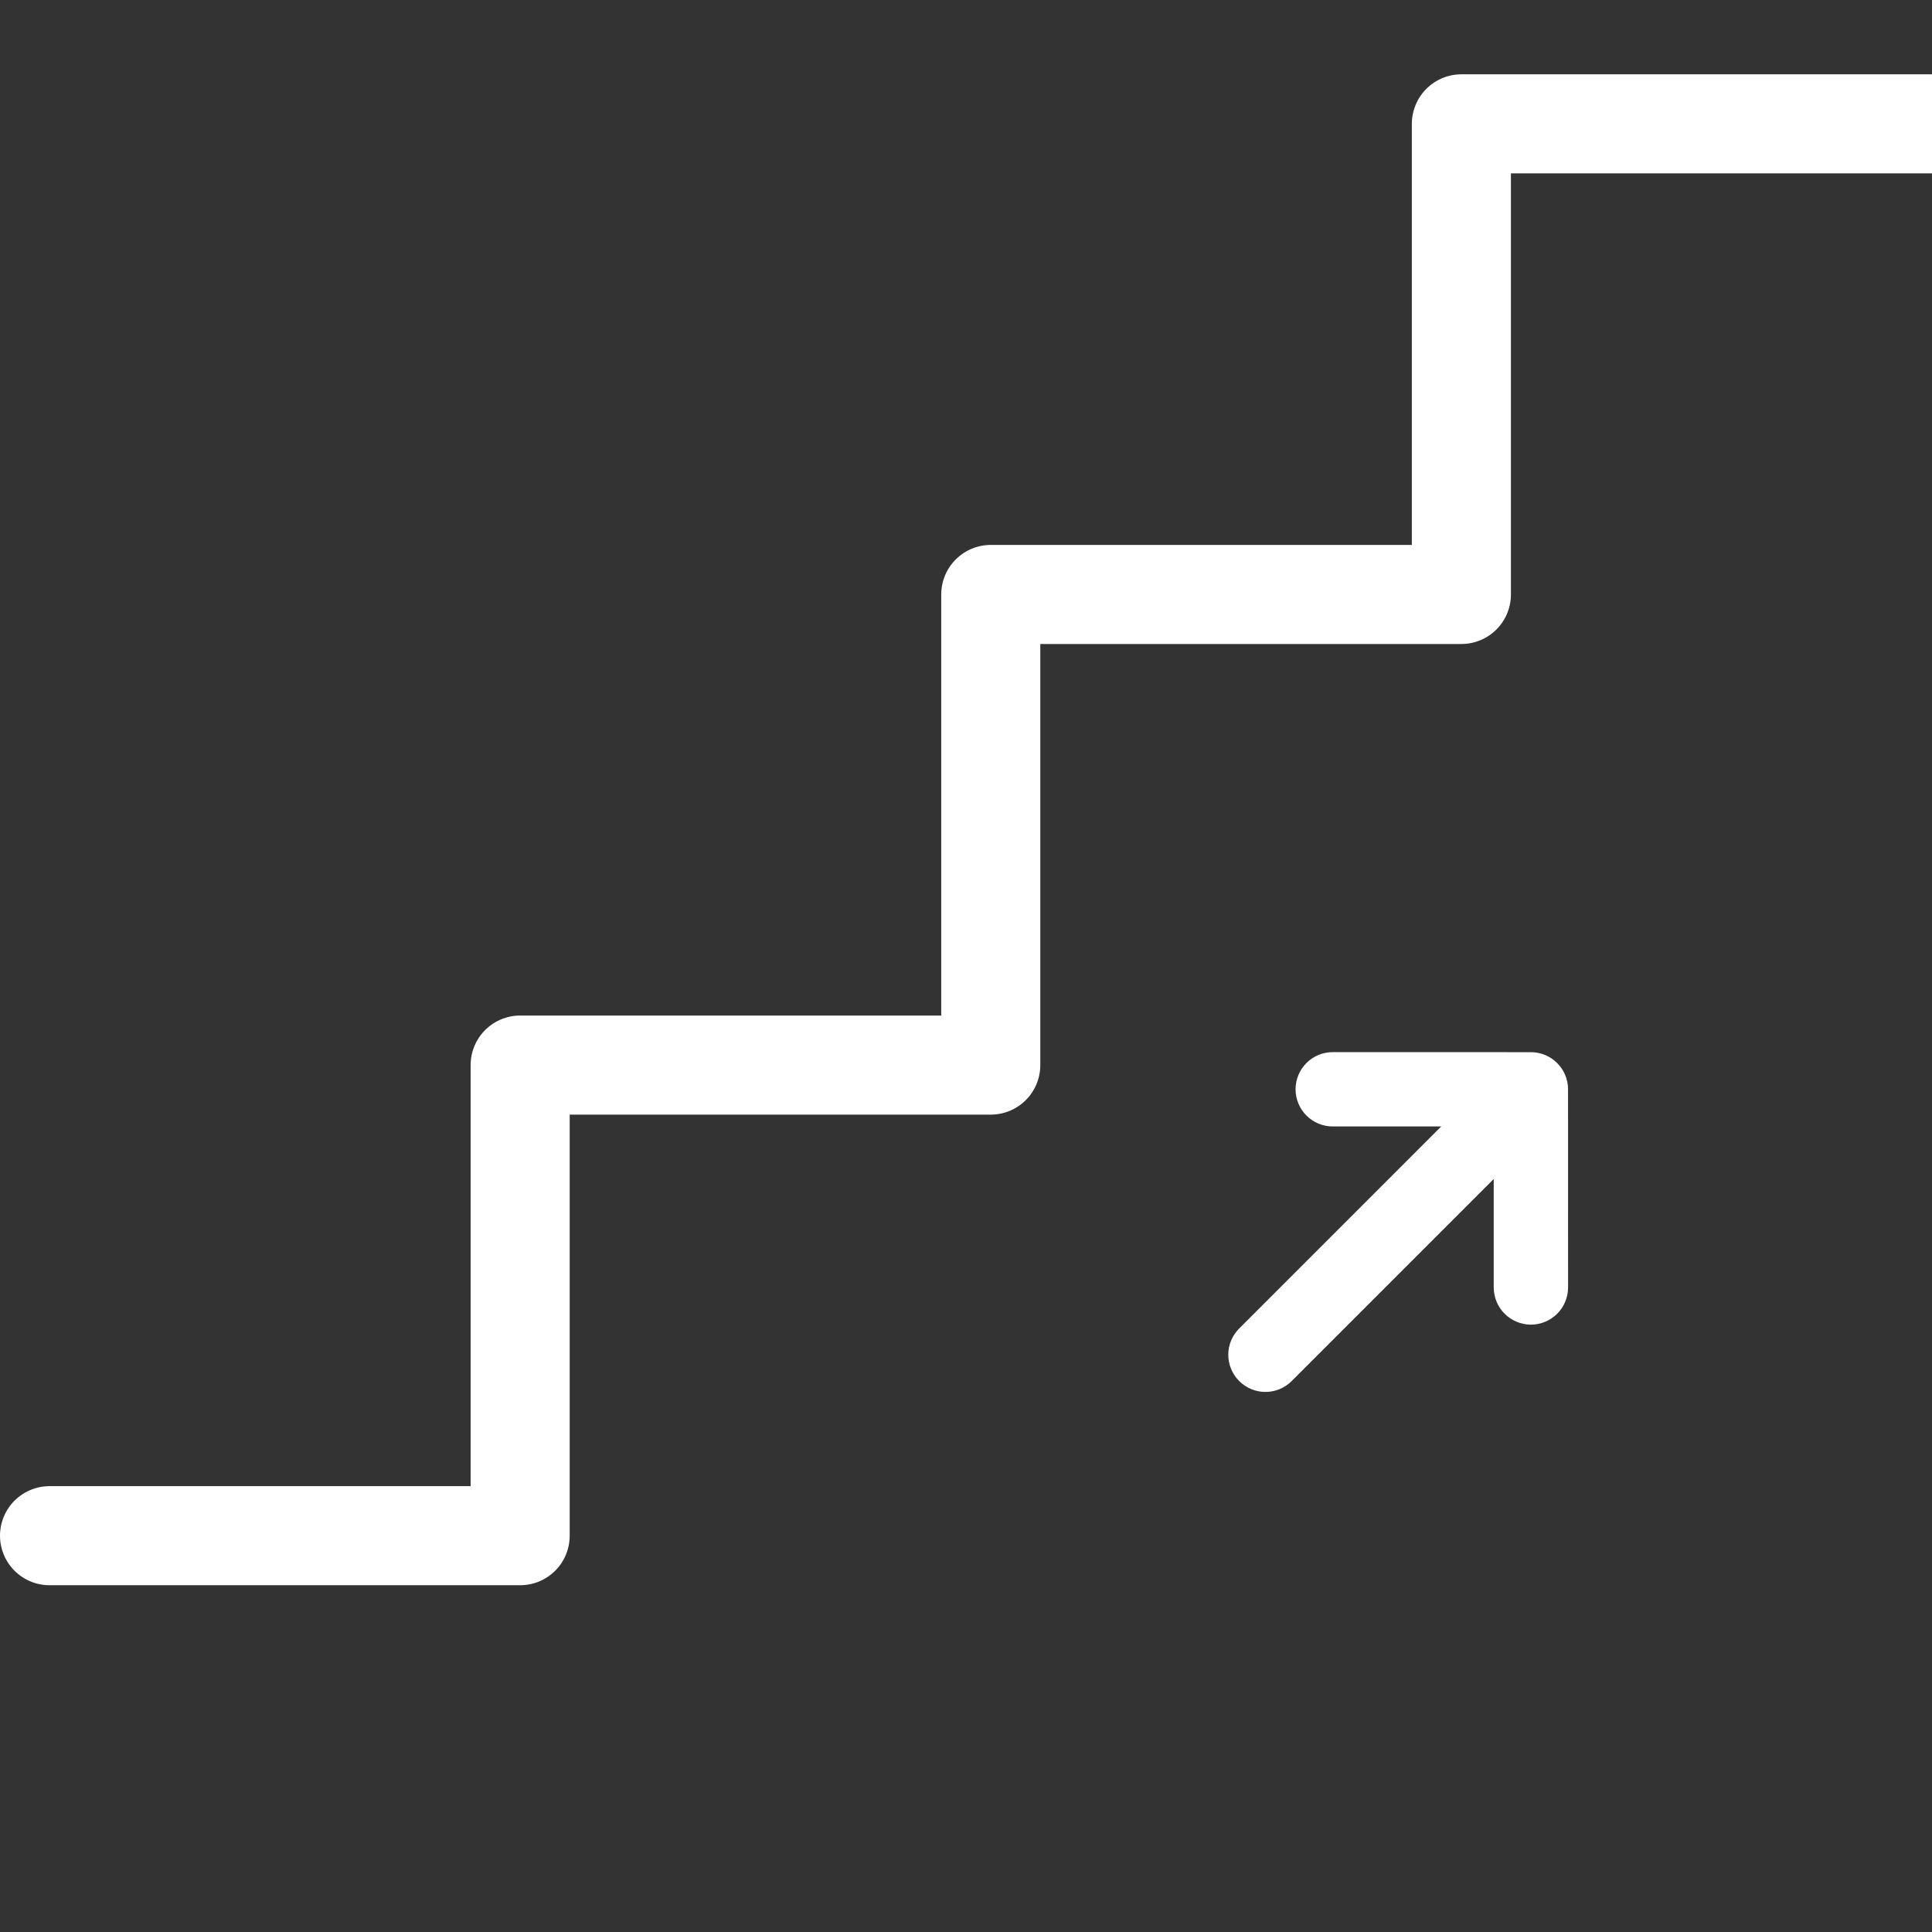 <svg width="78" height="78" viewBox="0 0 78 78" fill="none" xmlns="http://www.w3.org/2000/svg">
<rect x="0" y="0" width="78" height="78" fill="#333333" stroke="none"/>
<g clip-path="url(#clip0_94_1739)">
<path d="M78 5H59V24H40V43H21V62H2" stroke="white" stroke-width="4" stroke-linecap="round" stroke-linejoin="round"/>
<path d="M63.306 43.978C63.306 43.581 63.148 43.199 62.867 42.918C62.585 42.637 62.204 42.479 61.807 42.479L53.806 42.477C53.408 42.477 53.026 42.635 52.745 42.916C52.464 43.198 52.305 43.579 52.305 43.977C52.305 44.375 52.464 44.757 52.745 45.038C53.026 45.32 53.408 45.478 53.806 45.478L58.185 45.478L50.029 53.635C49.747 53.916 49.589 54.298 49.589 54.696C49.589 55.093 49.747 55.475 50.029 55.756C50.31 56.038 50.691 56.196 51.089 56.196C51.487 56.196 51.868 56.038 52.15 55.756L60.306 47.6L60.306 51.978C60.306 52.175 60.345 52.37 60.42 52.552C60.496 52.734 60.606 52.9 60.746 53.039C60.885 53.178 61.05 53.289 61.233 53.364C61.415 53.44 61.61 53.479 61.807 53.479C62.004 53.479 62.199 53.44 62.381 53.364C62.563 53.289 62.728 53.178 62.868 53.039C63.007 52.9 63.118 52.734 63.193 52.552C63.268 52.37 63.307 52.175 63.307 51.978L63.306 43.978Z" fill="white"/>
</g>
<defs>
<clipPath id="clip0_94_1739">
<rect width="78" height="78" fill="white"/>
</clipPath>
</defs>
</svg>
